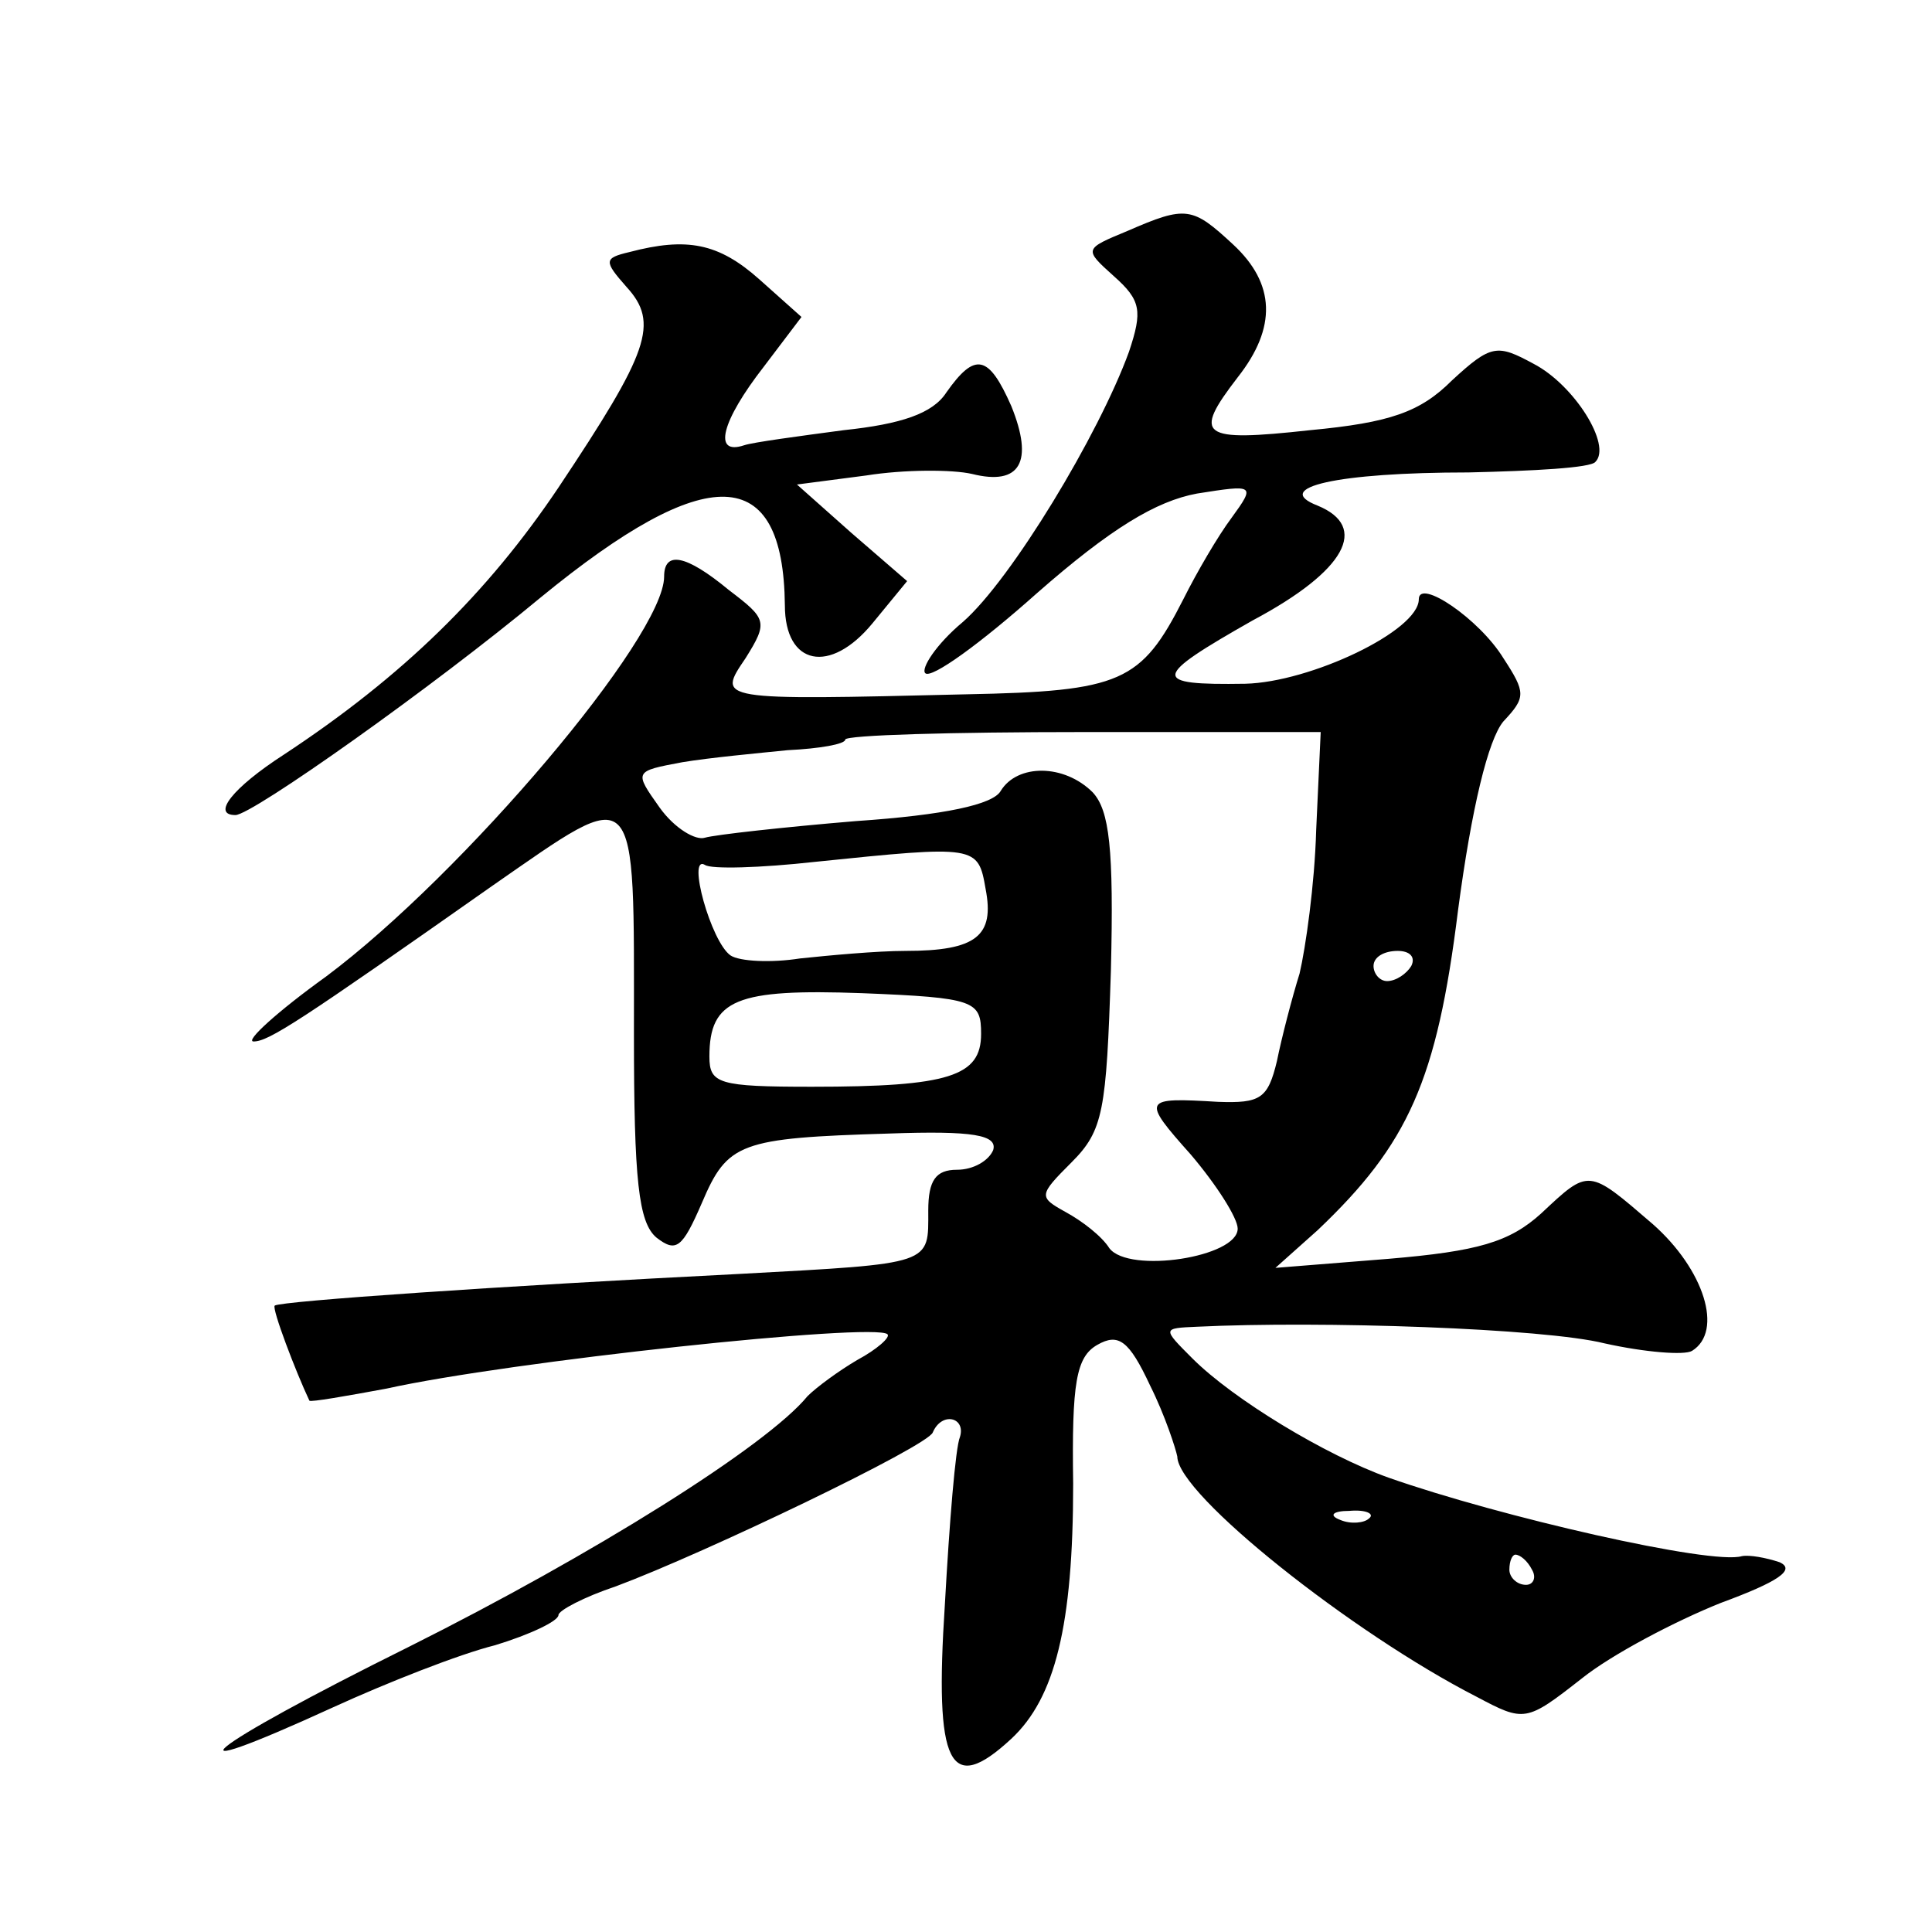 <?xml version="1.0" standalone="no"?>
<!DOCTYPE svg PUBLIC "-//W3C//DTD SVG 20010904//EN"
 "http://www.w3.org/TR/2001/REC-SVG-20010904/DTD/svg10.dtd">
<svg version="1.0" xmlns="http://www.w3.org/2000/svg"
 width="128pt" height="128pt" viewBox="0 0 128 128"
 preserveAspectRatio="xMidYMid meet">
<g transform="translate(0,128) scale(0.1,-0.1)"
fill="#0" stroke="none">
<path d="M747 1127 c-29 -12 -29 -12 -9 -30 18 -16 19 -23 10 -50 -20 -55 -78 -151
-110 -179 -18 -15 -28 -31 -25 -34 4 -4 37 20 74 53 49 43 79 61 106 66 38 6 39
6 23 -16 -9 -12 -23 -36 -32 -54 -28 -55 -41 -61 -144 -63 -166 -4 -165 -4 -146
24 15 24 14 26 -11 45 -29 24 -43 26 -43 9 0 -40 -133 -197 -224 -265 -32 -23 -54
-43 -48 -43 10 0 30 13 158 103 98 68 94 72 94 -98 0 -97 3 -125 15 -135 13 -10
17 -7 30 23 17 40 25 43 124 46 56 2 72 -1 69 -11 -3 -7 -13 -13 -24 -13 -14 0
-19 -7 -19 -27 0 -36 4 -35 -125 -42 -158 -8 -304 -18 -308 -21 -2 -2 14 -44 23
-63 1 -1 24 3 51 8 81 18 324 44 332 36 2 -2 -7 -10 -20 -17 -12 -7 -27 -18 -33
-24 -27 -33 -142 -105 -264 -166 -137 -68 -168 -94 -50 -40 35 16 83 35 107 41
23 7 42 16 42 20 0 3 17 12 38 19 59 22 207 93 210 102 6 14 22 10 18 -3 -3 -7
-7 -57 -10 -111 -7 -107 3 -127 44 -89 29 27 41 75 41 169 -1 67 2 84 16 92 14
8 21 3 35 -27 10 -20 17 -42 18 -47 0 -25 116 -117 198 -159 32 -17 33 -17 70 12
20 16 62 38 92 50 38 14 50 22 39 27 -9 3 -20 5 -25 4 -20 -6 -160 26 -234 52 -42
15 -103 52 -130 79 -20 20 -20 20 3 21 82 4 230 -1 270 -11 27 -6 53 -8 58 -5 21
13 8 54 -26 84 -43 37 -42 37 -74 7 -21 -19 -42 -25 -101 -30 l-75 -6 28 25 c60
57 79 99 93 212 9 68 20 113 30 125 15 16 15 19 0 42 -16 26 -56 53 -56 39 0 -21
-72 -55 -115 -56 -63 -1 -62 4 5 42 62 33 77 62 43 76 -31 12 13 22 100 22 43 1
81 3 84 7 11 11 -14 51 -41 65 -24 13 -28 13 -54 -11 -21 -21 -41 -28 -94 -33 -73
-8 -78 -4 -48 35 26 33 25 62 -3 88 -27 25 -31 26 -70 9z m125 -397 c-1 -36 -7
-78 -11 -95 -5 -16 -12 -43 -15 -58 -6 -25 -11 -28 -39 -27 -50 3 -51 2 -18 -35
17 -20 31 -42 31 -49 0 -19 -72 -30 -85 -13 -5 8 -18 18 -29 24 -18 10 -18 11 4
33 21 21 23 34 26 127 2 81 -1 106 -12 118 -19 19 -50 19 -61 1 -5 -9 -37 -16 -96
-20 -48 -4 -93 -9 -100 -11 -6 -2 -20 6 -30 20 -17 24 -17 24 15 30 18 3 50 6 70
8 21 1 38 4 38 7 0 3 71 5 158 5 l157 0 -3 -65z m-219 -39 c6 -31 -6 -41 -53 -41
-19 0 -51 -3 -70 -5 -19 -3 -40 -2 -46 2 -13 9 -29 67 -17 60 4 -3 37 -2 73 2 107
11 108 11 113 -18z m282 -51 c-3 -5 -10 -10 -16 -10 -5 0 -9 5 -9 10 0 6 7 10 16
10 8 0 12 -4 9 -10z m-285 -45 c0 -28 -21 -35 -112 -35 -62 0 -68 2 -68 20 0 38
18 45 101 42 75 -3 79 -5 79 -27z m257 -321 c-3 -3 -12 -4 -19 -1 -8 3 -5 6 6 6
11 1 17 -2 13 -5z m108 -34 c3 -5 1 -10 -4 -10 -6 0 -11 5 -11 10 0 6 2 10 4 10
3 0 8 -4 11 -10z M417 1113 c-17 -4 -17 -6 -2 -23 22 -24 15 -43 -45 -133 -47 -70
-103 -125 -182 -177 -34 -22 -48 -40 -32 -40 11 0 131 85 202 144 111 91 161 89
162 -5 0 -40 30 -46 58 -12 l23 28 -37 32 -36 32 46 6 c25 4 57 4 70 1 32 -8 41
8 26 45 -15 34 -24 36 -43 9 -9 -14 -30 -21 -68 -25 -30 -4 -60 -8 -66 -10 -21
-7 -15 16 13 52 l25 33 -28 25 c-27 24 -48 28 -86 18z"/>
</g>
</svg>
